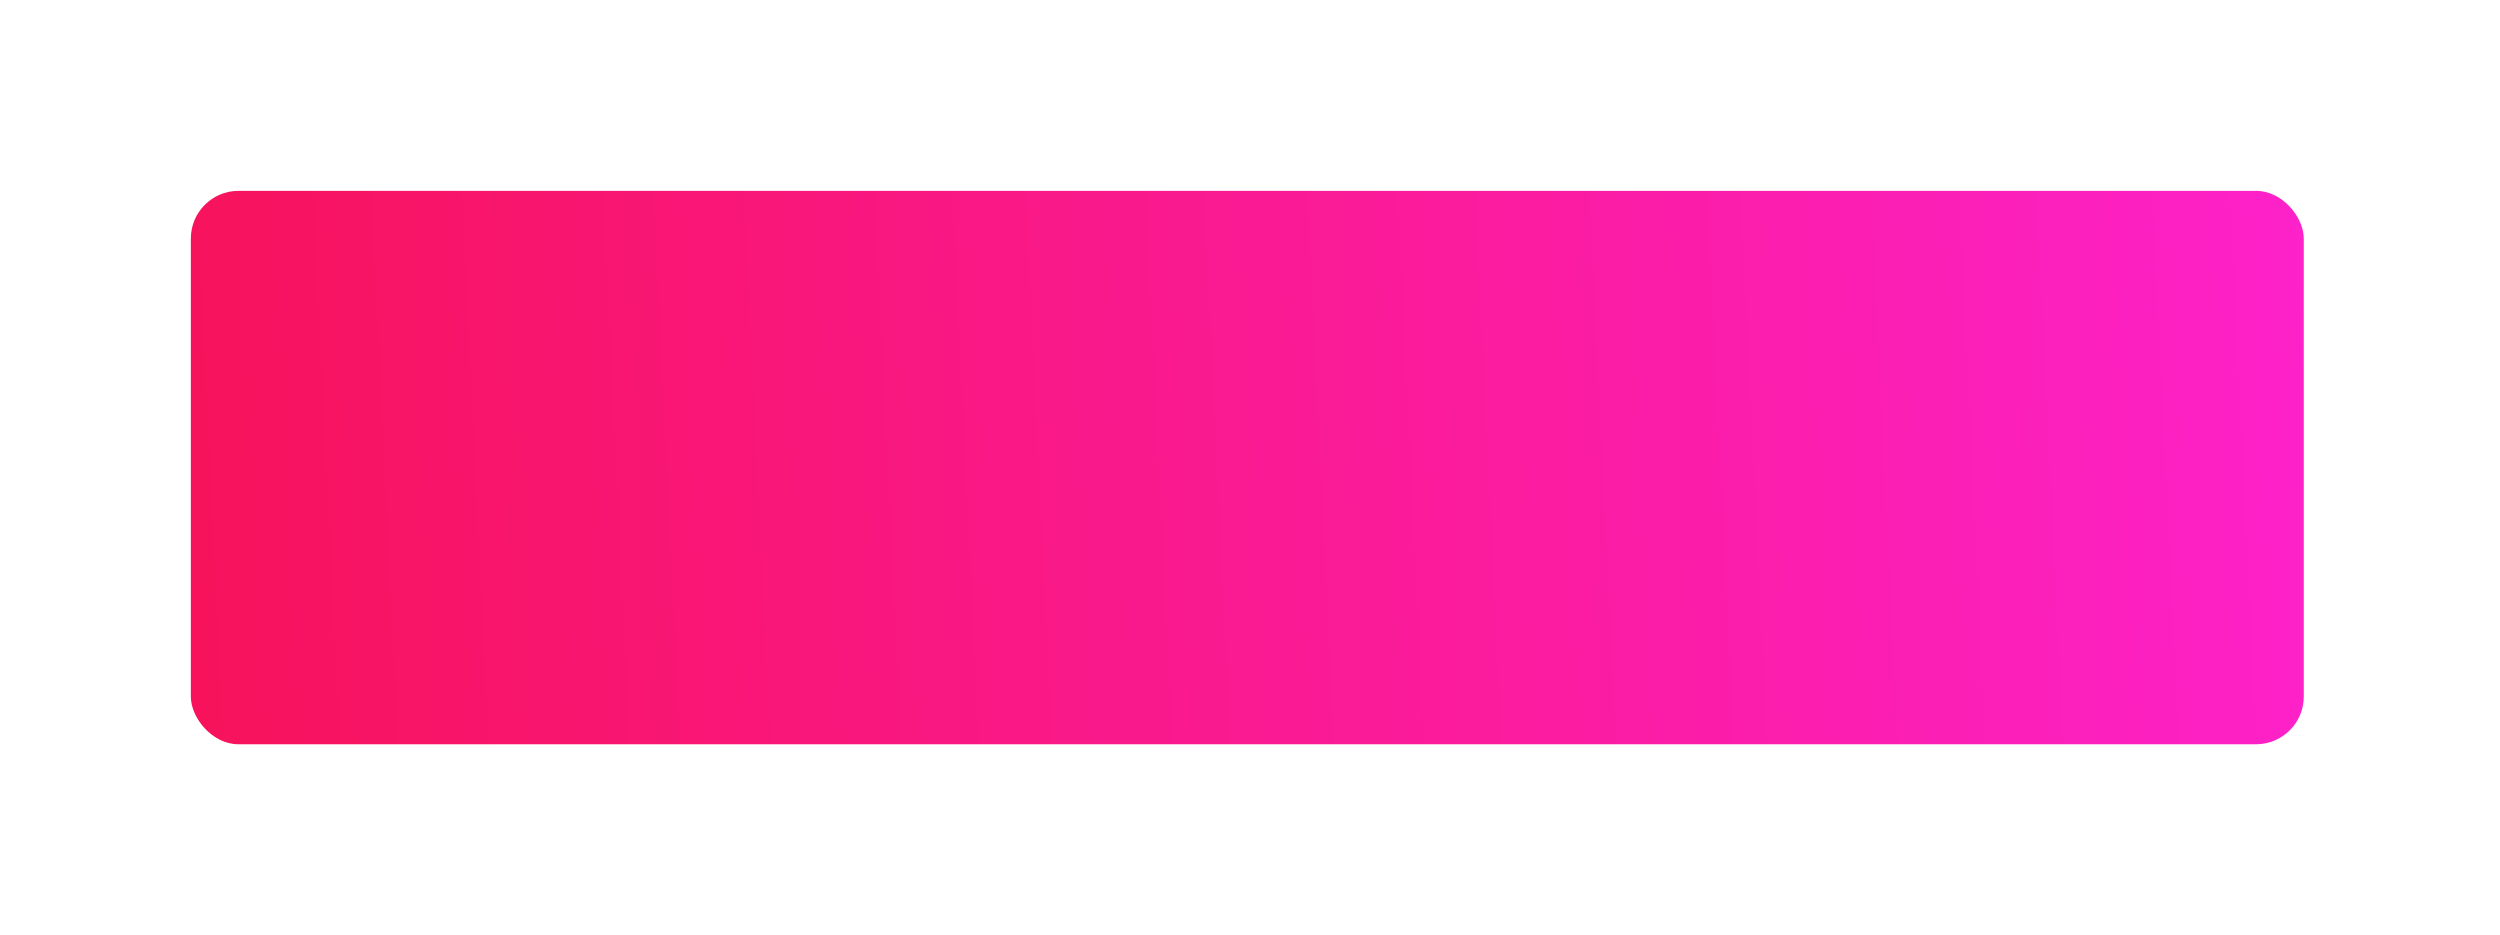<?xml version="1.0" encoding="UTF-8"?> <svg xmlns="http://www.w3.org/2000/svg" width="262" height="98" viewBox="0 0 262 98" fill="none"> <g filter="url(#filter0_d)"> <rect x="15" y="15" width="221.435" height="58" rx="5" fill="url(#paint0_linear)"></rect> </g> <defs> <filter id="filter0_d" x="0" y="0" width="261.435" height="98" filterUnits="userSpaceOnUse" color-interpolation-filters="sRGB"> <feFlood flood-opacity="0" result="BackgroundImageFix"></feFlood> <feColorMatrix in="SourceAlpha" type="matrix" values="0 0 0 0 0 0 0 0 0 0 0 0 0 0 0 0 0 0 127 0"></feColorMatrix> <feOffset dx="5" dy="5"></feOffset> <feGaussianBlur stdDeviation="10"></feGaussianBlur> <feColorMatrix type="matrix" values="0 0 0 0 0.969 0 0 0 0 0.075 0 0 0 0 0.384 0 0 0 0.4 0"></feColorMatrix> <feBlend mode="normal" in2="BackgroundImageFix" result="effect1_dropShadow"></feBlend> <feBlend mode="normal" in="SourceGraphic" in2="effect1_dropShadow" result="shape"></feBlend> </filter> <linearGradient id="paint0_linear" x1="9.298" y1="73" x2="274.487" y2="60.247" gradientUnits="userSpaceOnUse"> <stop stop-color="#F71258"></stop> <stop offset="1" stop-color="#FE24DB"></stop> </linearGradient> </defs> </svg> 